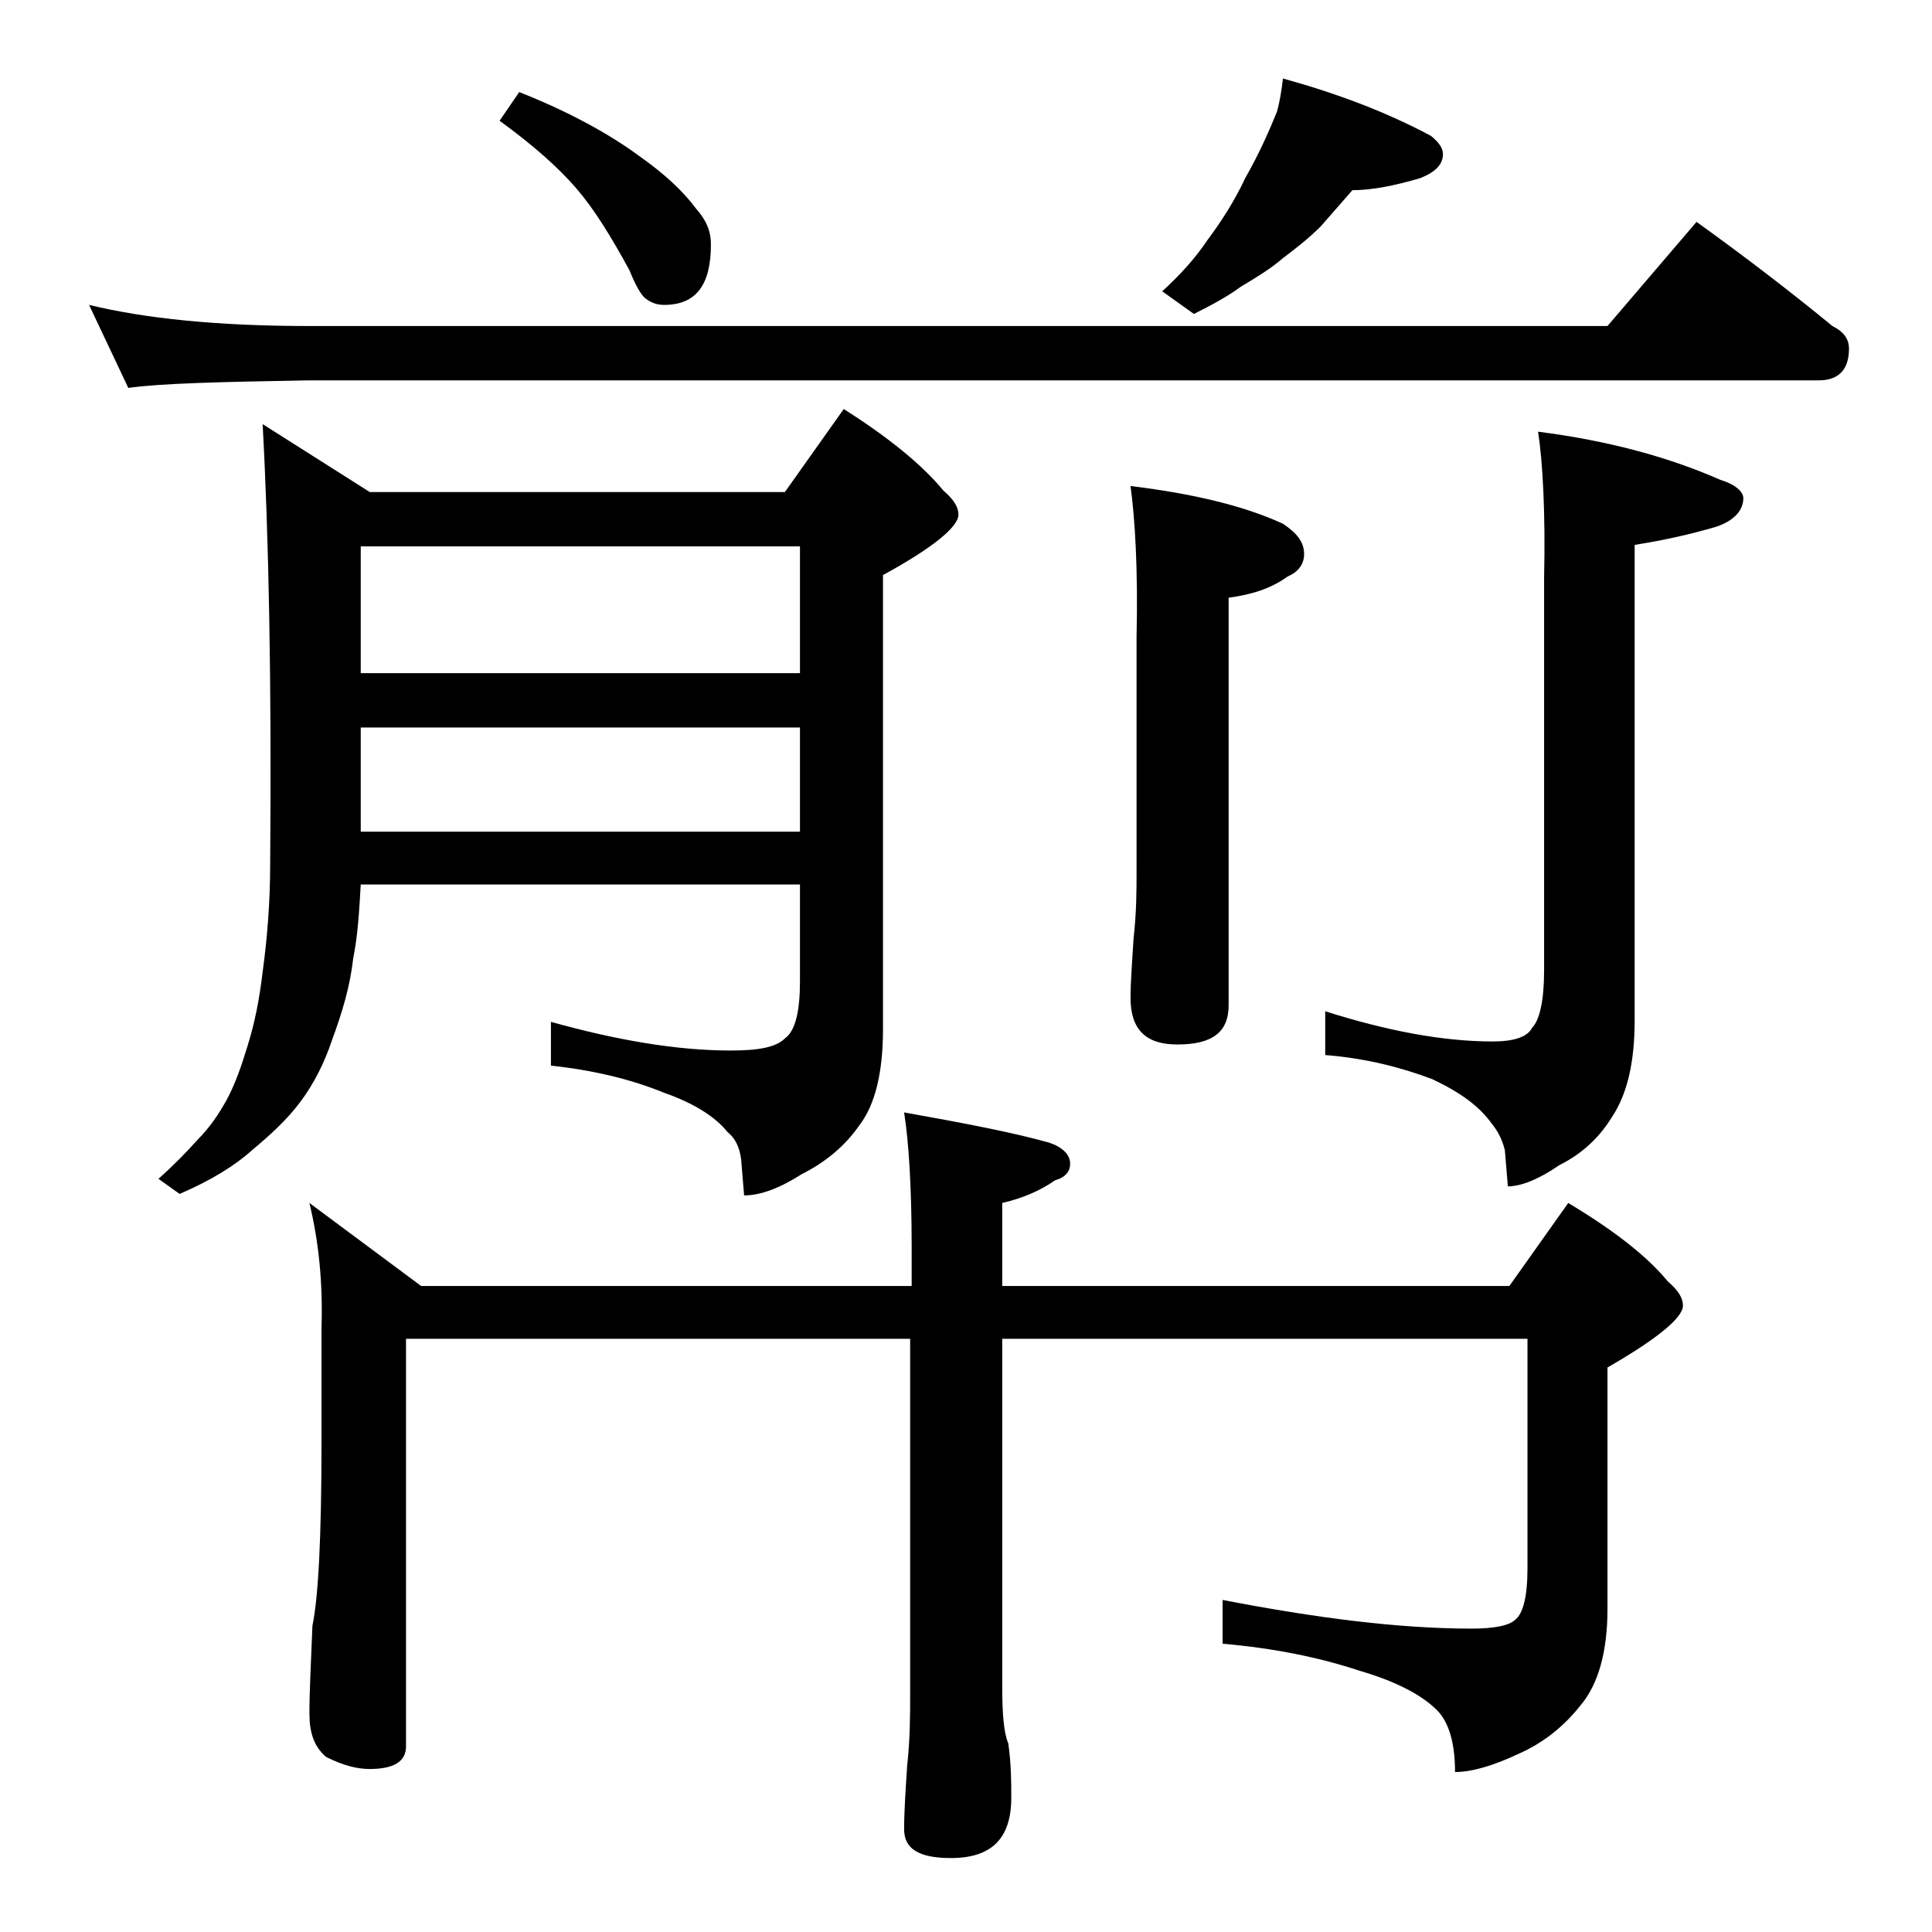 <?xml version="1.0" encoding="utf-8"?>
<!-- Generator: Adobe Illustrator 18.0.0, SVG Export Plug-In . SVG Version: 6.00 Build 0)  -->
<!DOCTYPE svg PUBLIC "-//W3C//DTD SVG 1.1//EN" "http://www.w3.org/Graphics/SVG/1.1/DTD/svg11.dtd">
<svg version="1.1" id="Layer_1" xmlns="http://www.w3.org/2000/svg" xmlns:xlink="http://www.w3.org/1999/xlink" x="0px" y="0px"
	 viewBox="0 0 128 128" enable-background="new 0 0 128 128" xml:space="preserve">
<path d="M5.9,20.2c3.7,0.9,8.5,1.4,14.6,1.4h86l5.9-6.9c3.2,2.3,6.2,4.6,9,6.9c0.8,0.4,1.1,0.9,1.1,1.5c0,1.4-0.7,2.1-2,2.1h-100
	c-5.9,0.1-9.9,0.2-12,0.5L5.9,20.2z M17.4,28.1l7.1,4.5H52l3.9-5.5c3,1.9,5.2,3.7,6.6,5.4c0.7,0.6,1,1.1,1,1.6c0,0.8-1.7,2.2-5,4
	v30.1c0,2.8-0.5,5-1.6,6.4c-0.9,1.3-2.2,2.4-3.8,3.2c-1.4,0.9-2.7,1.4-3.8,1.4l-0.2-2.4C49,76,48.7,75.4,48.2,75
	c-0.8-1-2.2-1.9-4.2-2.6c-2.2-0.9-4.7-1.5-7.5-1.8v-2.9c4.3,1.2,8.3,1.9,11.9,1.9c1.8,0,3-0.2,3.6-0.8c0.7-0.5,1-1.8,1-3.8v-6.4
	H23.9c-0.1,1.8-0.2,3.4-0.5,4.9c-0.2,1.8-0.7,3.5-1.4,5.4c-0.5,1.5-1.2,2.9-2.1,4.1c-0.9,1.2-2,2.2-3.2,3.2c-1.1,1-2.7,2-4.8,2.9
	l-1.4-1c0.9-0.8,1.8-1.7,2.6-2.6c0.8-0.8,1.4-1.7,1.9-2.6c0.6-1.1,1-2.3,1.4-3.6c0.5-1.6,0.8-3.2,1-4.9c0.3-2.2,0.5-4.6,0.5-7.2
	C18,45.1,17.8,35.4,17.4,28.1z M20.5,79.7l7.4,5.5h32.5v-2.6c0-4-0.2-7-0.5-8.9c3.9,0.7,7.1,1.3,9.6,2c0.9,0.3,1.4,0.8,1.4,1.4
	c0,0.5-0.3,0.9-1,1.1c-1,0.7-2.2,1.2-3.5,1.5v5.5H100l3.9-5.5c3,1.8,5.2,3.5,6.6,5.2c0.7,0.6,1,1.1,1,1.6c0,0.8-1.7,2.2-5,4.1v16
	c0,2.8-0.6,5-1.8,6.4c-1.1,1.4-2.5,2.5-4.1,3.2c-1.7,0.8-3.1,1.2-4.2,1.2c0-1.9-0.4-3.3-1.2-4.1c-1-1-2.7-1.9-5.1-2.6
	c-2.7-0.9-5.7-1.5-9.1-1.8v-2.9c6.2,1.2,11.7,1.9,16.5,1.9c1.5,0,2.5-0.2,2.9-0.6c0.5-0.4,0.8-1.5,0.8-3.4V88.7H66.4v23
	c0,1.8,0.1,3.1,0.4,3.8c0.2,1.4,0.2,2.6,0.2,3.6c0,2.7-1.3,4-4,4c-2.1,0-3.1-0.6-3.1-1.9c0-1.2,0.1-2.6,0.2-4.2
	c0.2-1.8,0.2-3.4,0.2-4.8V88.7H26.9v27c0,1-0.8,1.5-2.4,1.5c-0.8,0-1.7-0.2-2.9-0.8c-0.8-0.7-1.1-1.6-1.1-2.9c0-1.4,0.1-3.3,0.2-5.8
	c0.4-1.9,0.6-6,0.6-12.1v-7.6C21.4,84.9,21.1,82.2,20.5,79.7z M23.9,44.6H53v-8.4H23.9V44.6z M23.9,55.1H53v-6.9H23.9V55.1z
	 M34.4,6.1c3.3,1.3,6,2.8,7.9,4.2c1.7,1.2,2.9,2.3,3.8,3.5c0.7,0.8,1,1.5,1,2.4c0,2.7-1,4-3.1,4c-0.4,0-0.8-0.1-1.2-0.4
	c-0.3-0.2-0.7-0.9-1.1-1.9c-1.2-2.2-2.3-4-3.5-5.4c-1.2-1.4-2.9-2.9-5.1-4.5L34.4,6.1z M74.9,32.2c4.1,0.5,7.5,1.3,10.1,2.5
	c0.9,0.6,1.4,1.2,1.4,2c0,0.7-0.4,1.2-1.1,1.5c-1.1,0.8-2.4,1.2-3.9,1.4v27c0,1.8-1.1,2.6-3.4,2.6c-2.1,0-3.1-1-3.1-3.1
	c0-1,0.1-2.3,0.2-3.9c0.2-1.8,0.2-3.2,0.2-4.5V42.2C75.4,37.7,75.2,34.4,74.9,32.2z M85,5.2c3.6,1,6.8,2.2,9.8,3.8
	c0.5,0.4,0.8,0.8,0.8,1.2c0,0.7-0.5,1.2-1.5,1.6c-1.7,0.5-3.2,0.8-4.5,0.8c-0.7,0.8-1.4,1.6-2.1,2.4c-0.8,0.8-1.7,1.5-2.5,2.1
	c-0.8,0.7-1.8,1.3-2.8,1.9c-0.8,0.6-1.9,1.2-3.1,1.8l-2.1-1.5c1.2-1.1,2.2-2.2,3-3.4c0.9-1.2,1.8-2.6,2.5-4.1
	c0.8-1.4,1.5-2.9,2.1-4.4C84.8,6.7,84.9,6,85,5.2z M101.9,28.6c4.7,0.6,8.7,1.7,12.1,3.2c1,0.3,1.5,0.8,1.5,1.2
	c0,0.8-0.6,1.5-1.8,1.9c-1.7,0.5-3.5,0.9-5.4,1.2v31.5c0,2.8-0.5,4.9-1.5,6.4c-0.8,1.3-1.9,2.4-3.5,3.2c-1.3,0.9-2.5,1.4-3.4,1.4
	l-0.2-2.4c-0.2-0.8-0.5-1.3-0.9-1.8c-0.8-1.1-2-2-3.9-2.9c-2.1-0.8-4.5-1.4-7.1-1.6v-2.9c4.1,1.3,7.8,2,11.1,2
	c1.4,0,2.3-0.3,2.6-0.9c0.5-0.5,0.8-1.8,0.8-3.8v-26C102.4,33.9,102.2,30.5,101.9,28.6z"/>
</svg>

